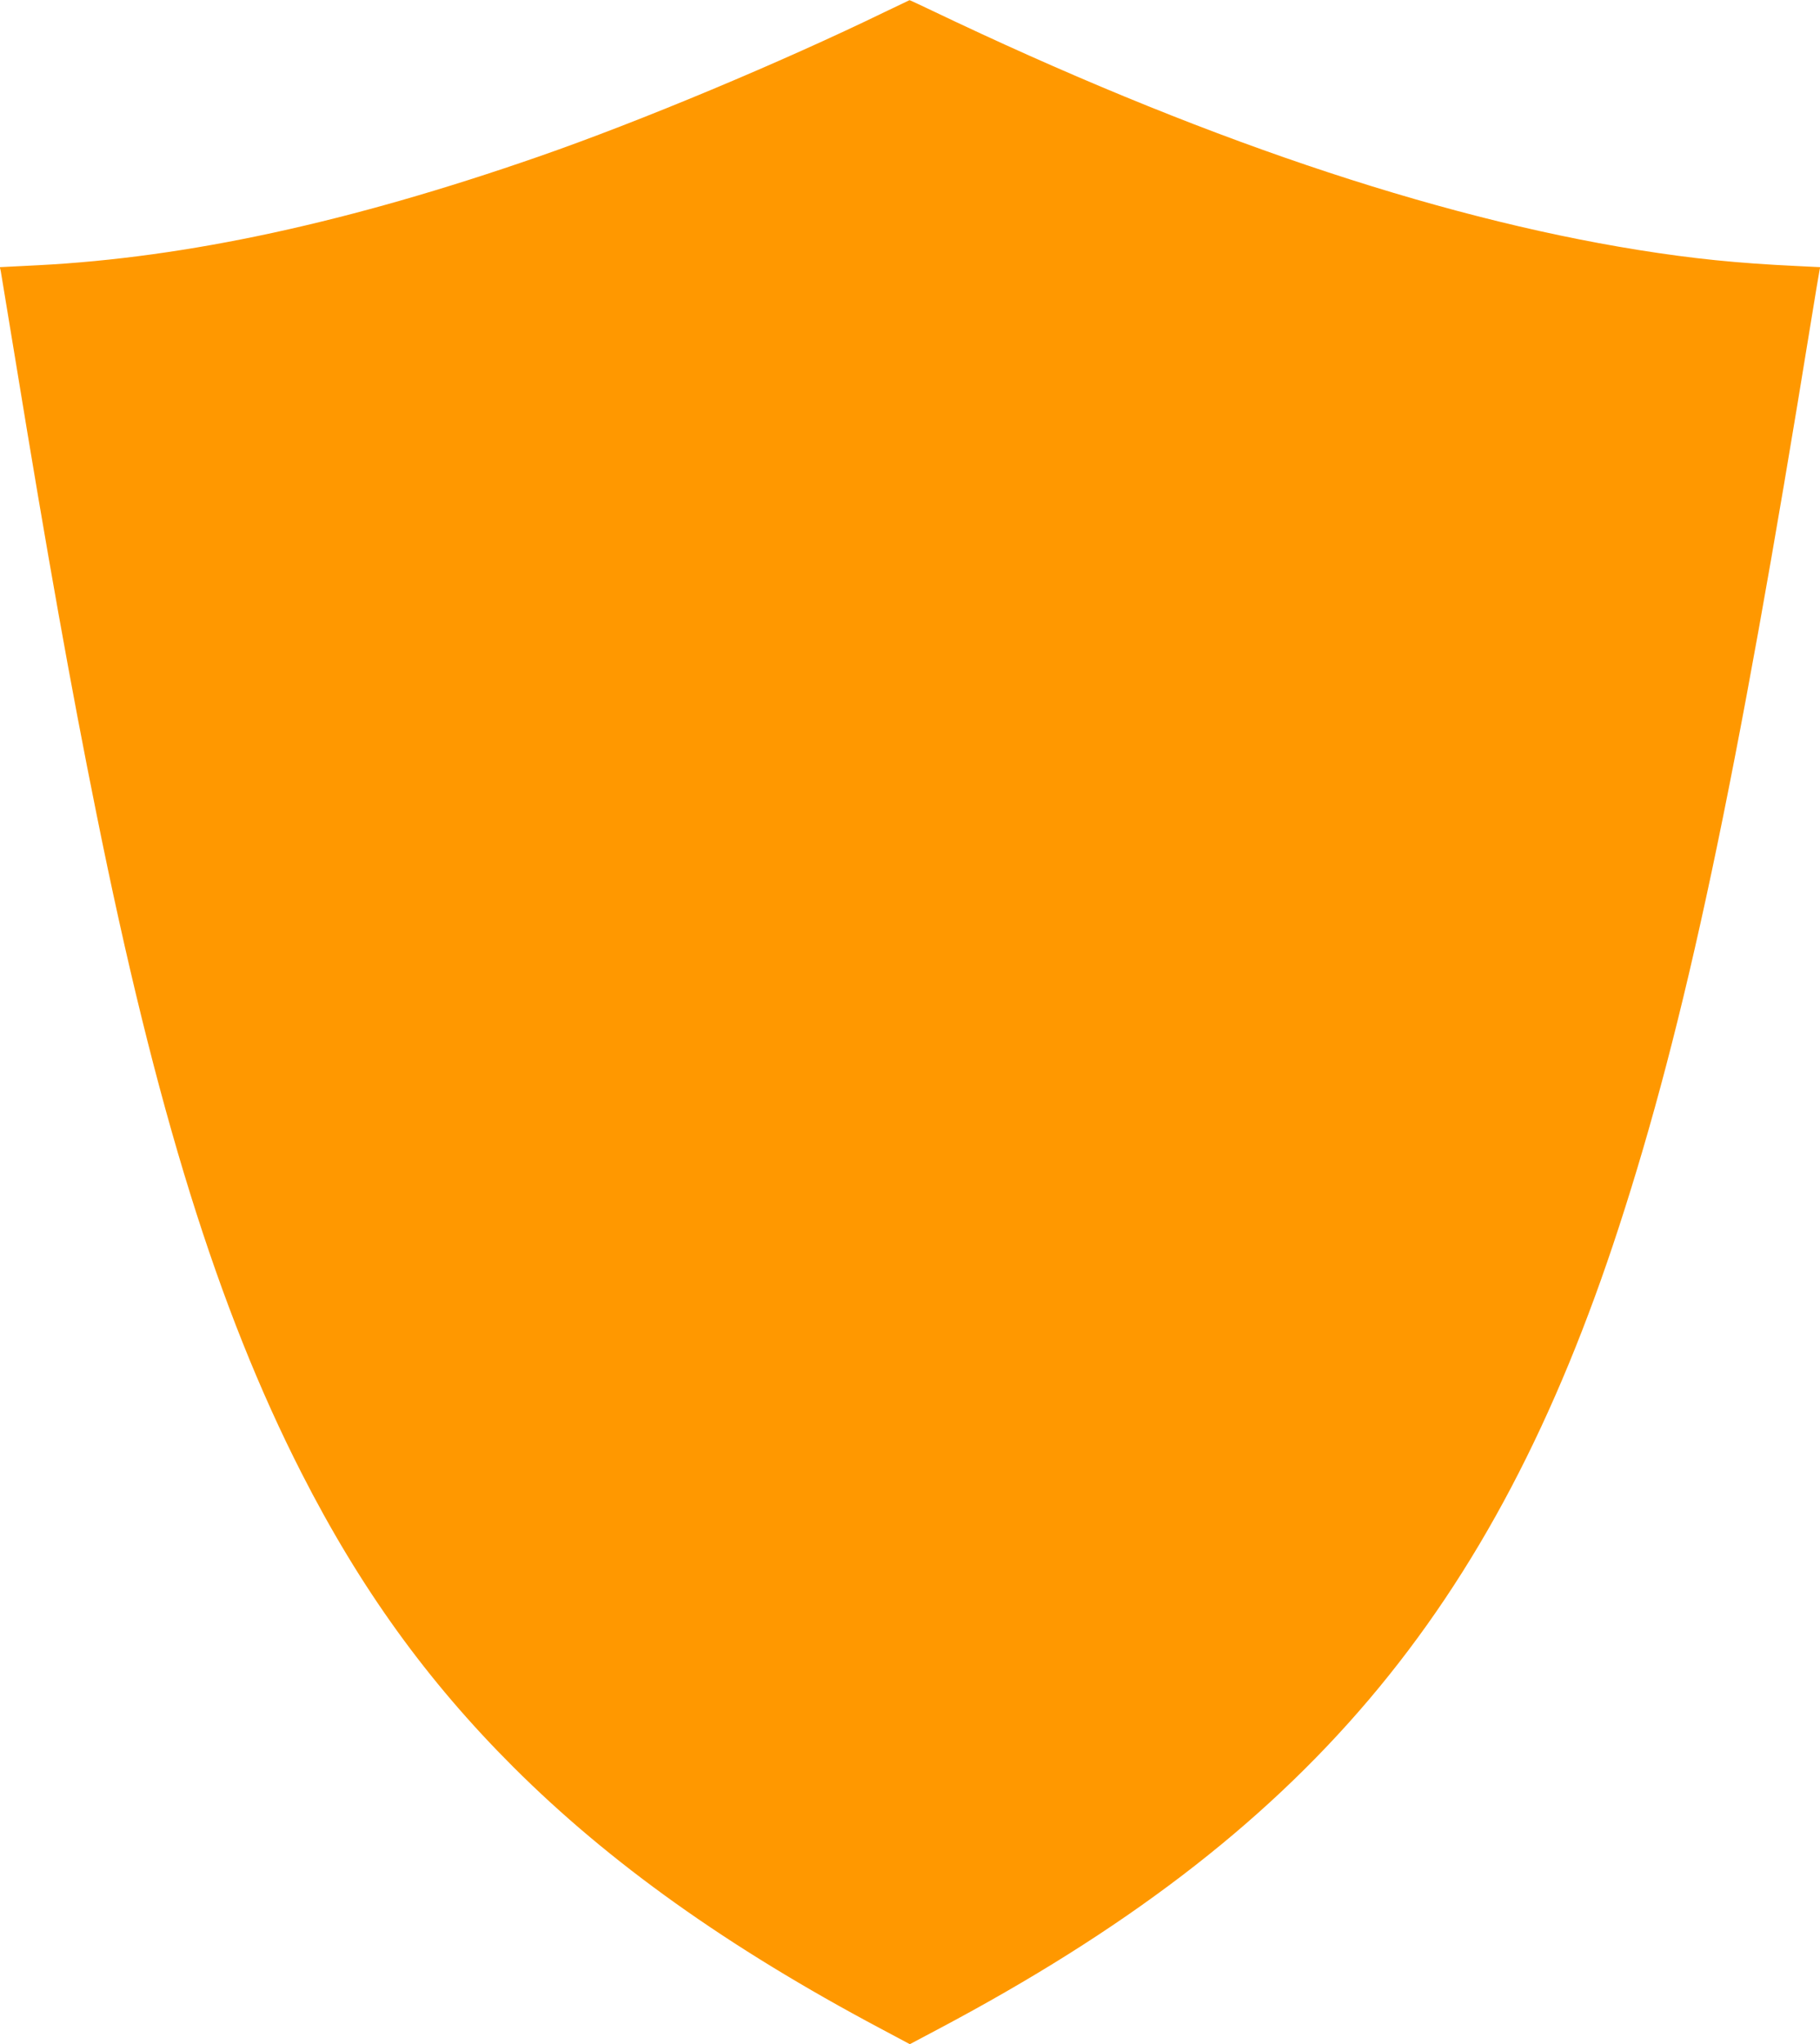 <?xml version="1.0" standalone="no"?>
<!DOCTYPE svg PUBLIC "-//W3C//DTD SVG 20010904//EN"
 "http://www.w3.org/TR/2001/REC-SVG-20010904/DTD/svg10.dtd">
<svg version="1.0" xmlns="http://www.w3.org/2000/svg"
 width="1140pt" height="1280pt" viewBox="0 0 1140 1280"
 preserveAspectRatio="xMidYMid meet">
<g transform="translate(0,1280) scale(0.1,-0.1)"
fill="#ff9800" stroke="none">
<path d="M5540 12724 c-644 -313 -1533 -685 -2170 -906 -1183 -411 -2198 -631
-3133 -679 l-238 -12 6 -26 c2 -14 45 -273 95 -576 197 -1206 345 -2033 504
-2820 374 -1859 762 -3105 1285 -4130 367 -720 786 -1301 1326 -1840 602 -601
1342 -1129 2302 -1639 l182 -97 183 97 c2289 1214 3474 2611 4258 5019 417
1280 732 2764 1205 5680 25 154 48 292 51 306 l5 26 -143 7 c-381 18 -653 46
-998 101 -1289 207 -2774 710 -4423 1499 -76 36 -139 66 -140 65 -1 0 -72 -34
-157 -75z"/>
</g>
</svg>
